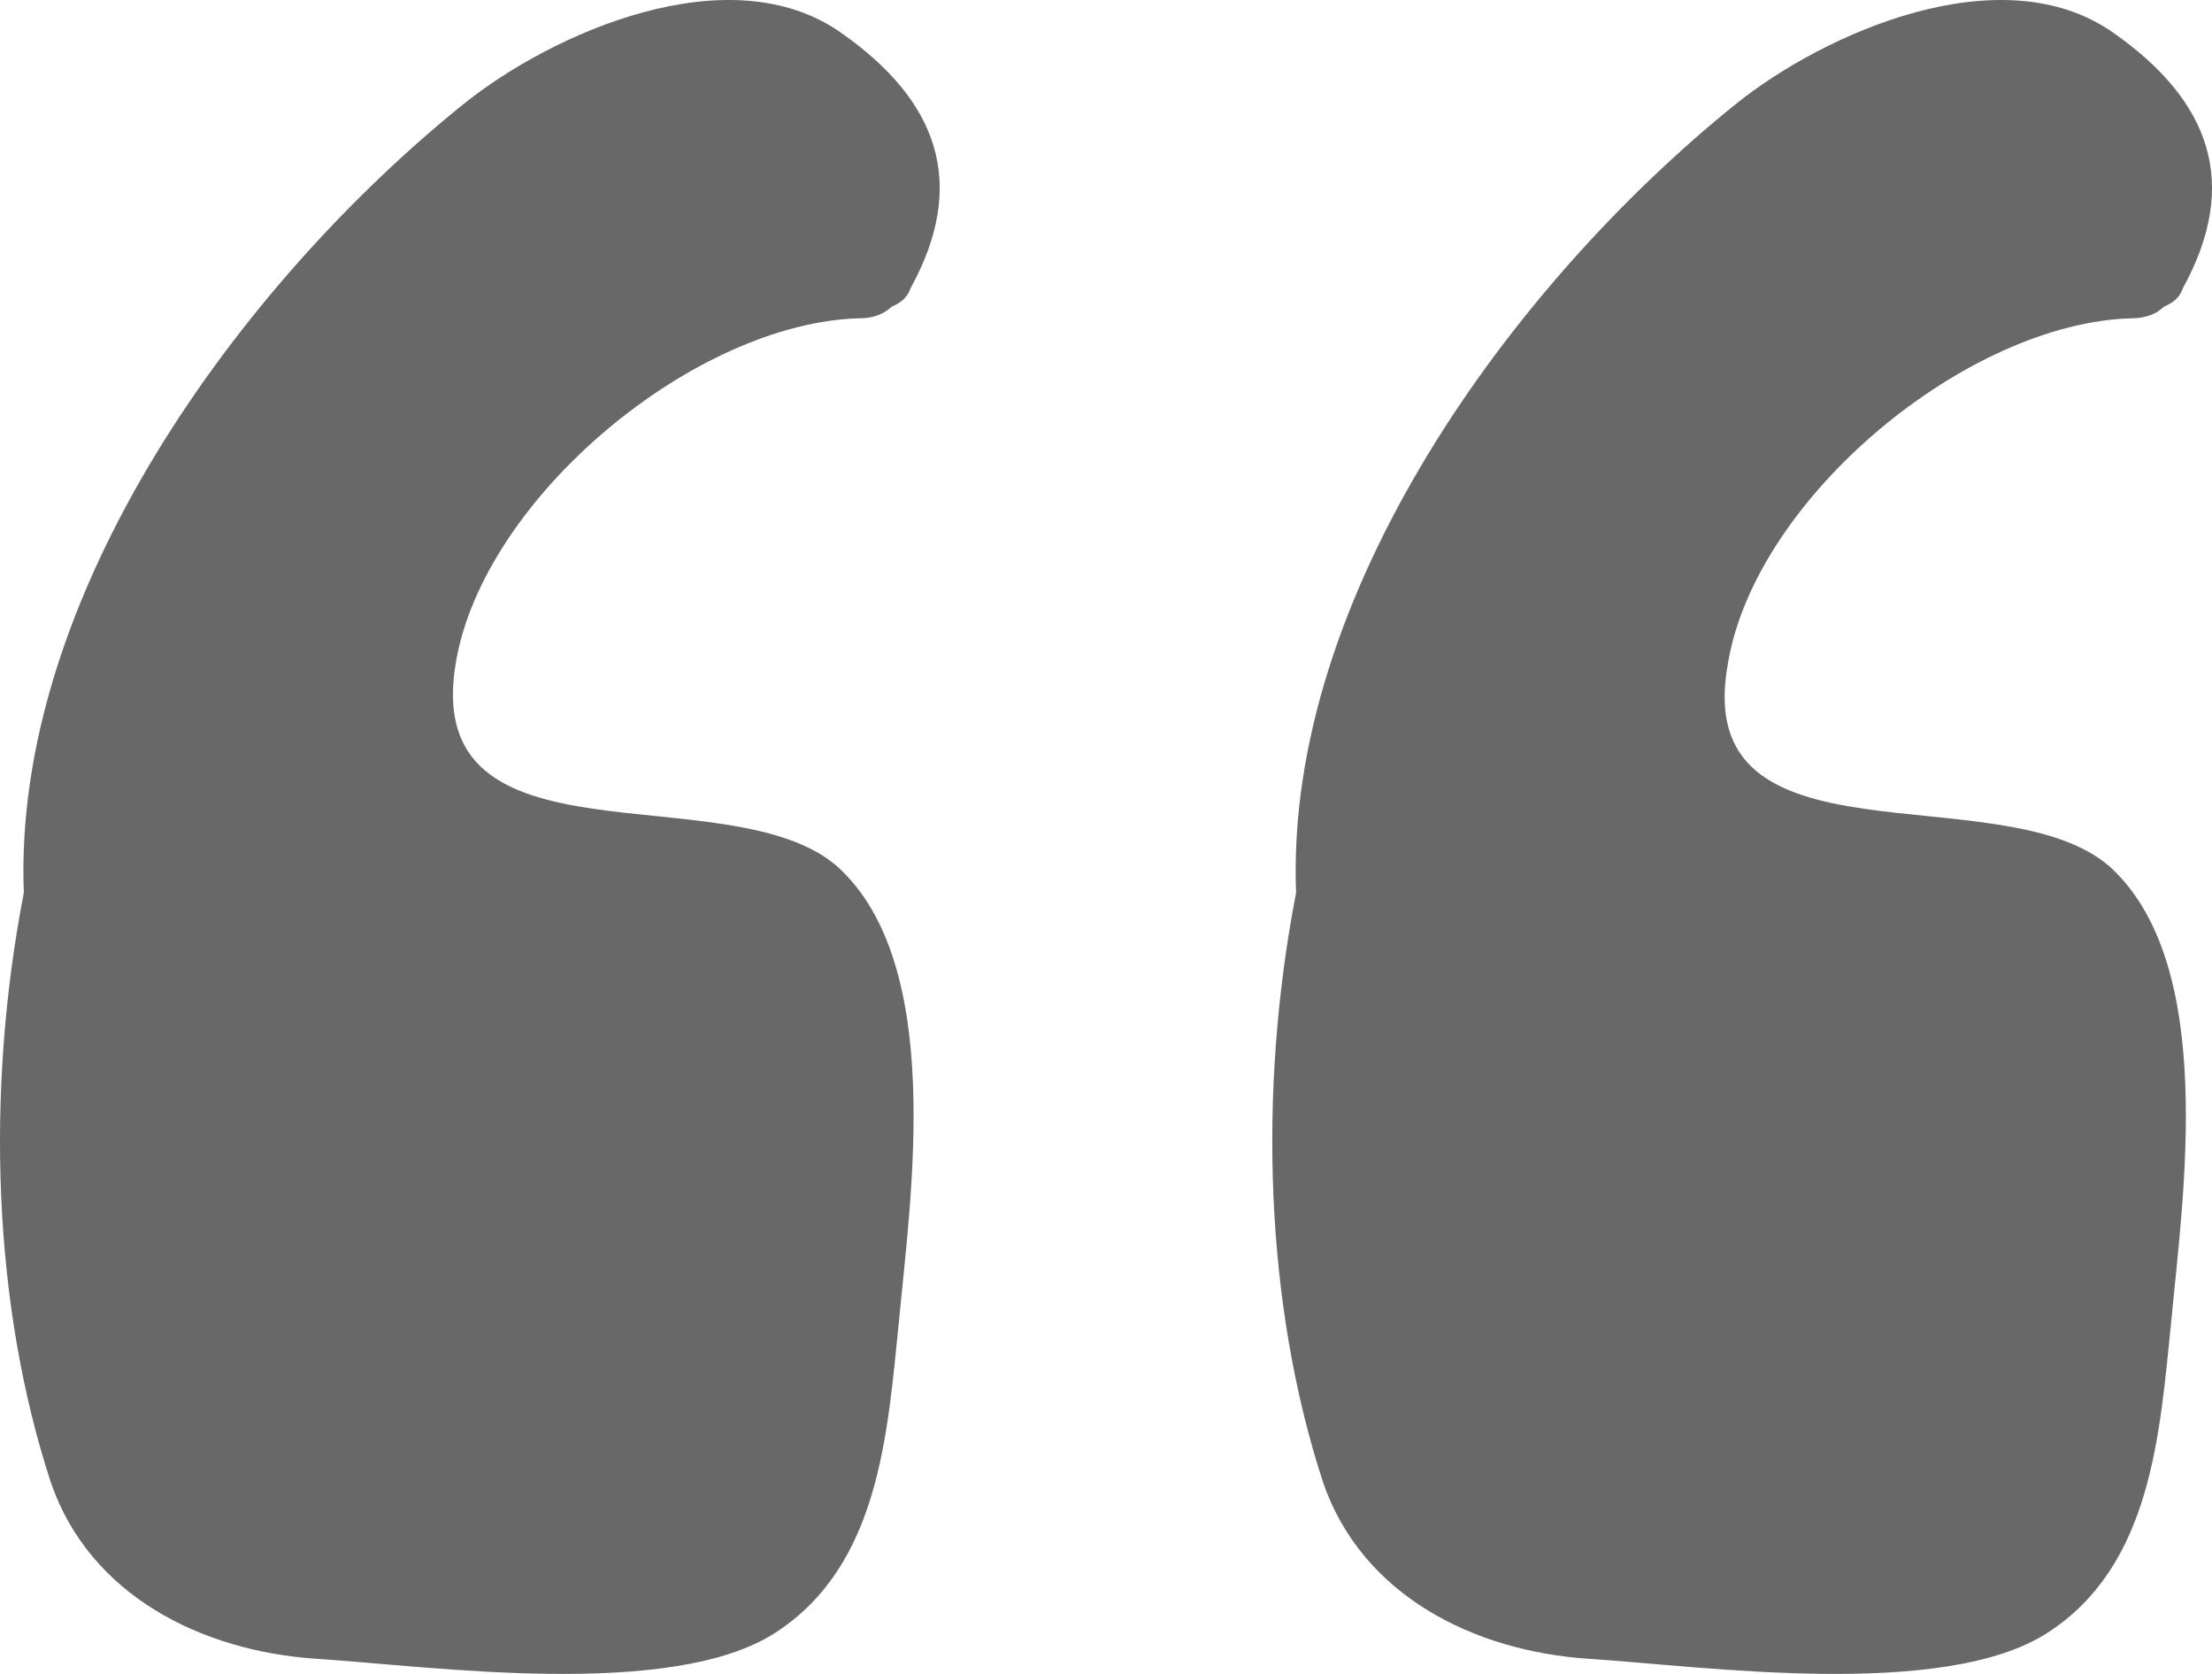 <svg width="74" height="56" viewBox="0 0 74 56" fill="none" xmlns="http://www.w3.org/2000/svg">
<path d="M15.243 22.204C16.146 16.677 23.239 10.772 28.786 10.647C29.172 10.647 29.559 10.521 29.817 10.27C30.075 10.144 30.333 10.019 30.462 9.642C32.397 6.124 31.365 3.36 28.141 1.099C24.4 -1.539 18.467 1.099 15.501 3.486C8.02 9.516 0.41 19.943 0.797 29.867C-0.493 36.526 -0.235 43.686 1.7 49.591C2.99 53.359 6.73 55.244 10.6 55.495C14.469 55.747 22.466 56.877 25.948 54.616C29.43 52.355 29.688 47.958 30.075 44.189C30.462 40.043 31.623 32.254 28.012 28.988C24.4 25.847 14.082 29.239 15.243 22.204Z" fill="#676867"/>
<path d="M57.805 22.204C58.708 16.677 65.802 10.772 71.348 10.647C71.735 10.647 72.122 10.521 72.38 10.27C72.638 10.144 72.896 10.019 73.025 9.642C74.96 6.124 73.928 3.36 70.703 1.099C66.963 -1.539 61.03 1.099 58.063 3.486C50.582 9.516 42.973 19.943 43.359 29.867C42.07 36.526 42.328 43.686 44.262 49.591C45.552 53.359 49.292 55.244 53.162 55.495C57.031 55.747 65.028 56.877 68.511 54.616C71.993 52.355 72.251 47.958 72.638 44.189C73.025 40.043 74.186 32.254 70.574 28.988C66.963 25.847 56.516 29.239 57.805 22.204Z" fill="#676867"/>
</svg>
